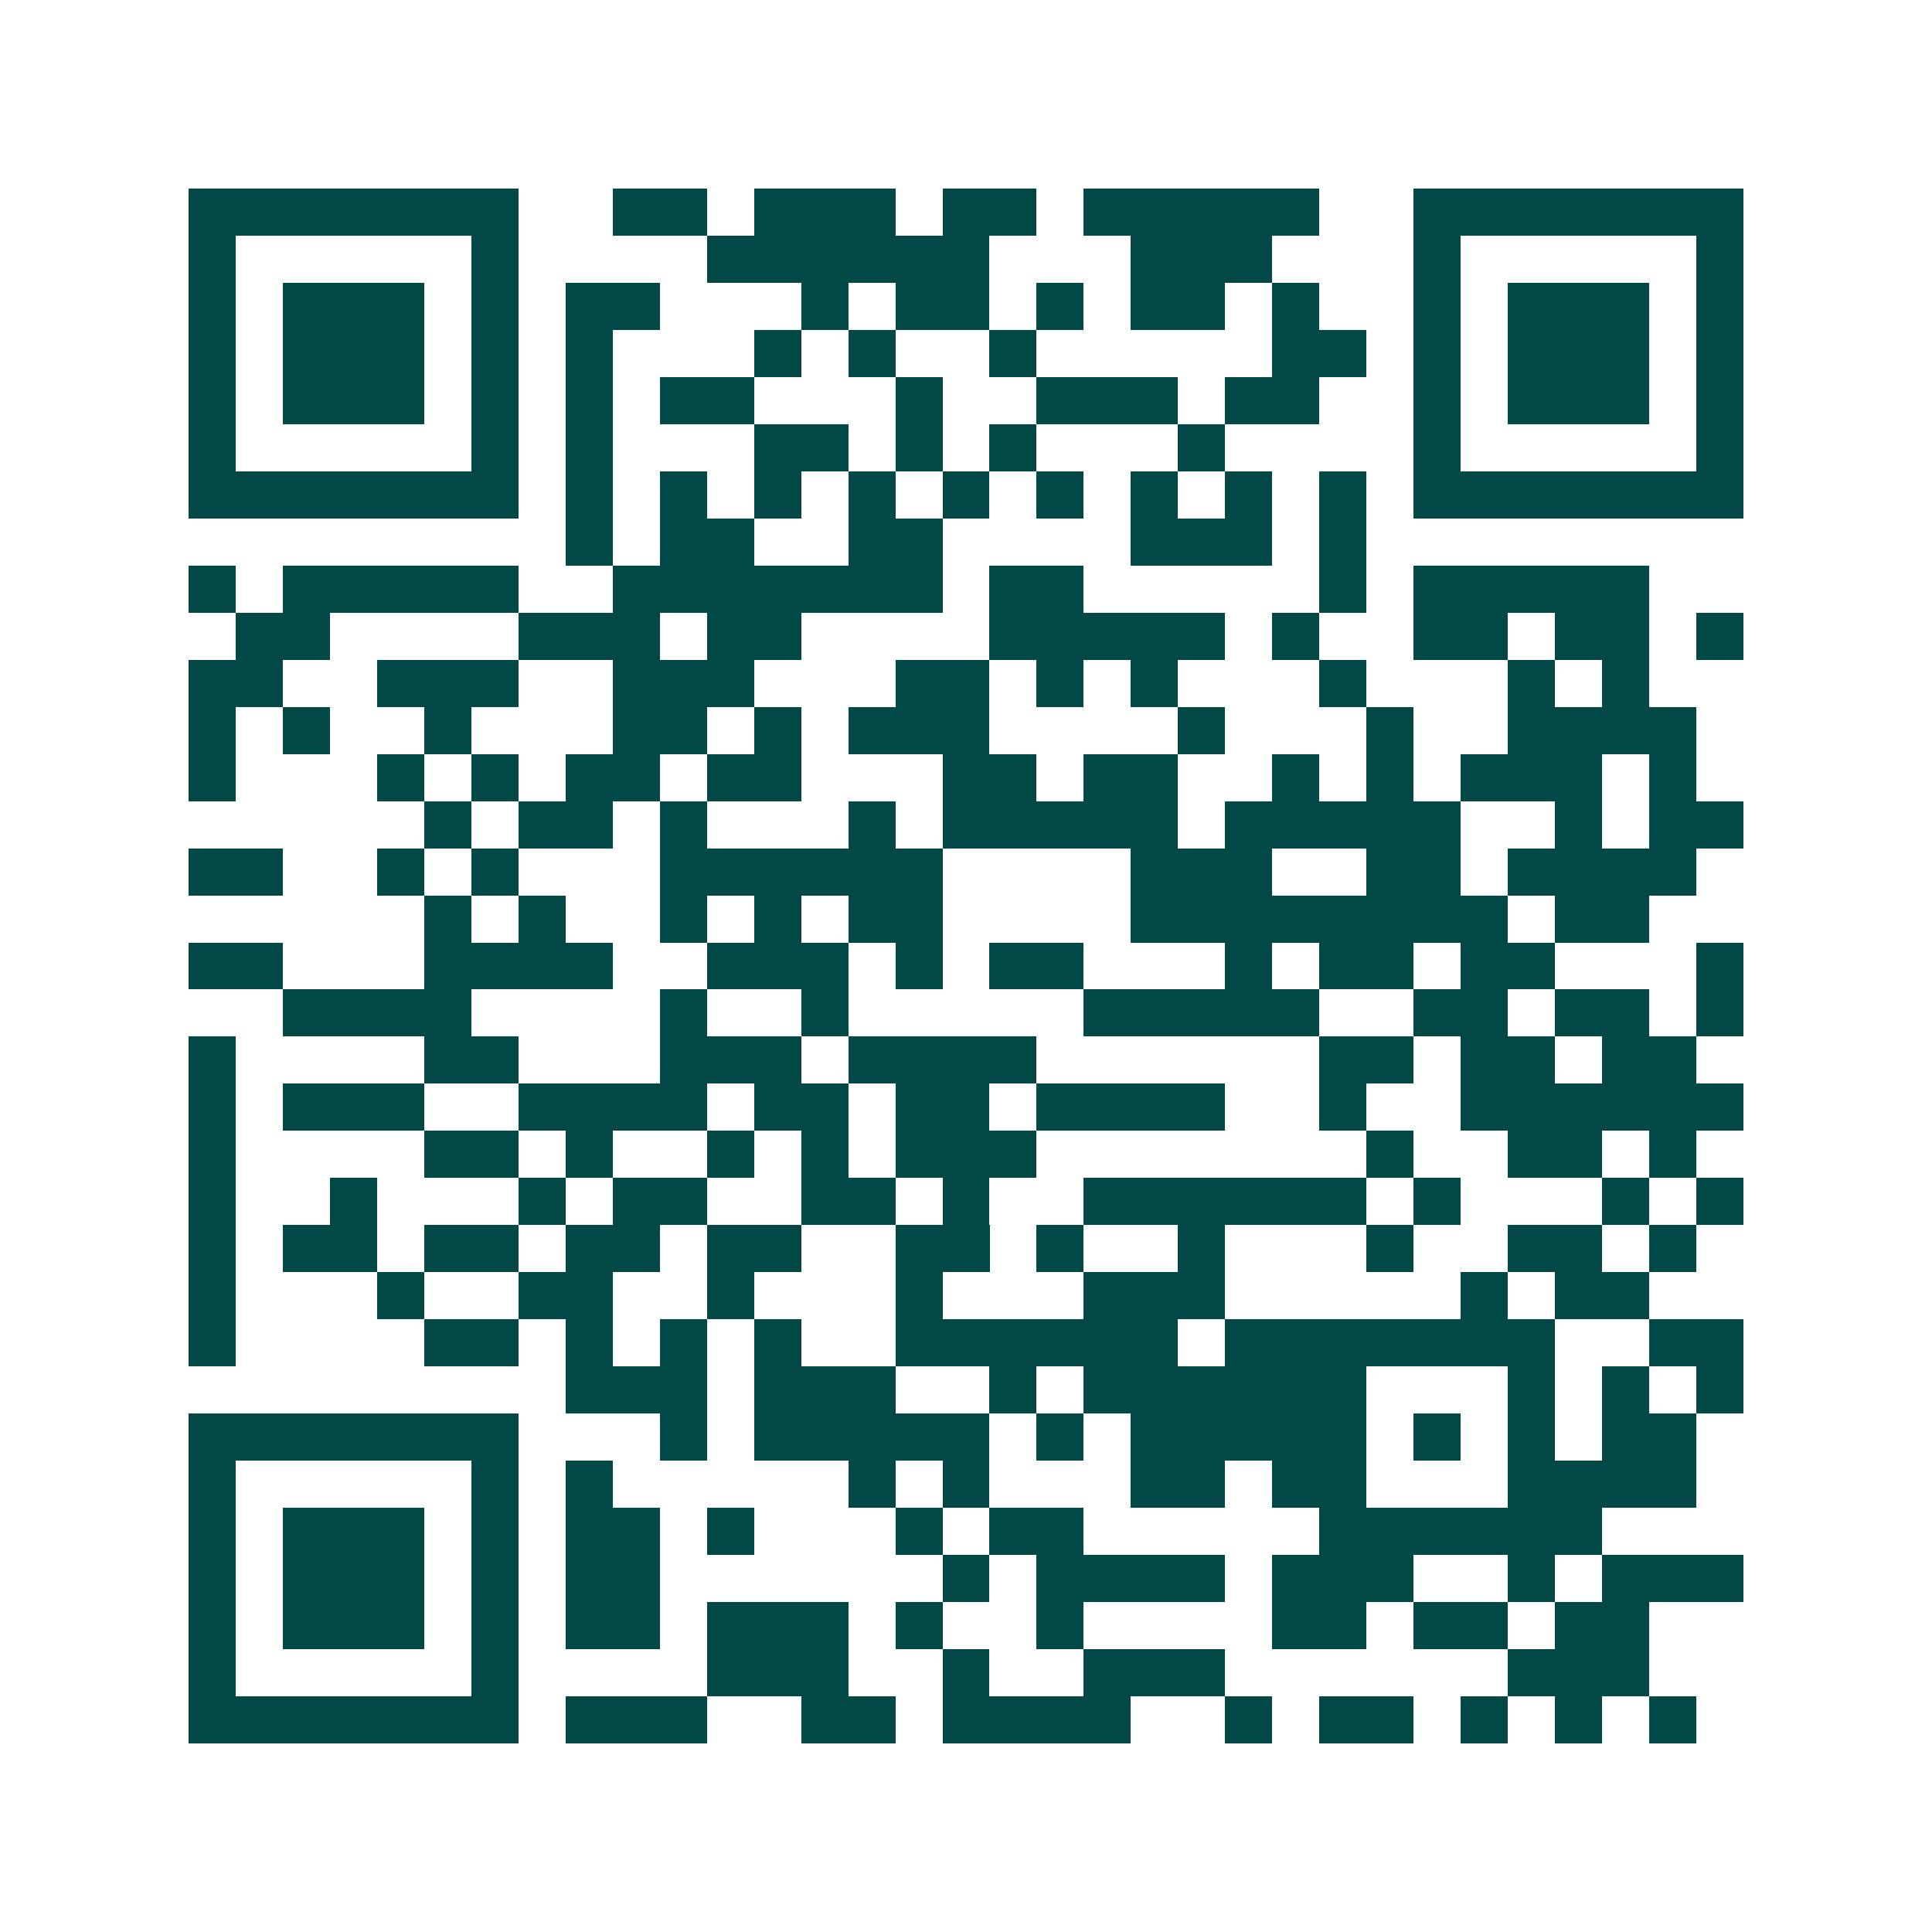 <svg xmlns="http://www.w3.org/2000/svg" width="200" height="200" viewBox="0 0 41 41" shape-rendering="crispEdges"><path fill="#ffffff" d="M0 0h41v41H0z"/><path stroke="#014847" d="M4 4.5h7m2 0h2m1 0h3m1 0h2m1 0h5m2 0h7M4 5.5h1m5 0h1m4 0h6m3 0h3m3 0h1m5 0h1M4 6.5h1m1 0h3m1 0h1m1 0h2m3 0h1m1 0h2m1 0h1m1 0h2m1 0h1m2 0h1m1 0h3m1 0h1M4 7.5h1m1 0h3m1 0h1m1 0h1m3 0h1m1 0h1m2 0h1m5 0h2m1 0h1m1 0h3m1 0h1M4 8.5h1m1 0h3m1 0h1m1 0h1m1 0h2m3 0h1m2 0h3m1 0h2m2 0h1m1 0h3m1 0h1M4 9.5h1m5 0h1m1 0h1m3 0h2m1 0h1m1 0h1m3 0h1m4 0h1m5 0h1M4 10.5h7m1 0h1m1 0h1m1 0h1m1 0h1m1 0h1m1 0h1m1 0h1m1 0h1m1 0h1m1 0h7M12 11.5h1m1 0h2m2 0h2m4 0h3m1 0h1M4 12.5h1m1 0h5m2 0h7m1 0h2m5 0h1m1 0h5M5 13.5h2m4 0h3m1 0h2m4 0h5m1 0h1m2 0h2m1 0h2m1 0h1M4 14.5h2m2 0h3m2 0h3m3 0h2m1 0h1m1 0h1m3 0h1m3 0h1m1 0h1M4 15.5h1m1 0h1m2 0h1m3 0h2m1 0h1m1 0h3m4 0h1m3 0h1m2 0h4M4 16.5h1m3 0h1m1 0h1m1 0h2m1 0h2m3 0h2m1 0h2m2 0h1m1 0h1m1 0h3m1 0h1M9 17.5h1m1 0h2m1 0h1m3 0h1m1 0h5m1 0h5m2 0h1m1 0h2M4 18.5h2m2 0h1m1 0h1m3 0h6m4 0h3m2 0h2m1 0h4M9 19.5h1m1 0h1m2 0h1m1 0h1m1 0h2m4 0h8m1 0h2M4 20.5h2m3 0h4m2 0h3m1 0h1m1 0h2m3 0h1m1 0h2m1 0h2m3 0h1M6 21.5h4m4 0h1m2 0h1m5 0h5m2 0h2m1 0h2m1 0h1M4 22.5h1m4 0h2m3 0h3m1 0h4m6 0h2m1 0h2m1 0h2M4 23.5h1m1 0h3m2 0h4m1 0h2m1 0h2m1 0h4m2 0h1m2 0h6M4 24.5h1m4 0h2m1 0h1m2 0h1m1 0h1m1 0h3m7 0h1m2 0h2m1 0h1M4 25.5h1m2 0h1m3 0h1m1 0h2m2 0h2m1 0h1m2 0h6m1 0h1m3 0h1m1 0h1M4 26.5h1m1 0h2m1 0h2m1 0h2m1 0h2m2 0h2m1 0h1m2 0h1m3 0h1m2 0h2m1 0h1M4 27.5h1m3 0h1m2 0h2m2 0h1m3 0h1m3 0h3m5 0h1m1 0h2M4 28.5h1m4 0h2m1 0h1m1 0h1m1 0h1m2 0h6m1 0h7m2 0h2M12 29.5h3m1 0h3m2 0h1m1 0h6m3 0h1m1 0h1m1 0h1M4 30.5h7m3 0h1m1 0h5m1 0h1m1 0h5m1 0h1m1 0h1m1 0h2M4 31.5h1m5 0h1m1 0h1m5 0h1m1 0h1m3 0h2m1 0h2m3 0h4M4 32.5h1m1 0h3m1 0h1m1 0h2m1 0h1m3 0h1m1 0h2m5 0h6M4 33.5h1m1 0h3m1 0h1m1 0h2m6 0h1m1 0h4m1 0h3m2 0h1m1 0h3M4 34.5h1m1 0h3m1 0h1m1 0h2m1 0h3m1 0h1m2 0h1m4 0h2m1 0h2m1 0h2M4 35.5h1m5 0h1m4 0h3m2 0h1m2 0h3m6 0h3M4 36.5h7m1 0h3m2 0h2m1 0h4m2 0h1m1 0h2m1 0h1m1 0h1m1 0h1"/></svg>
